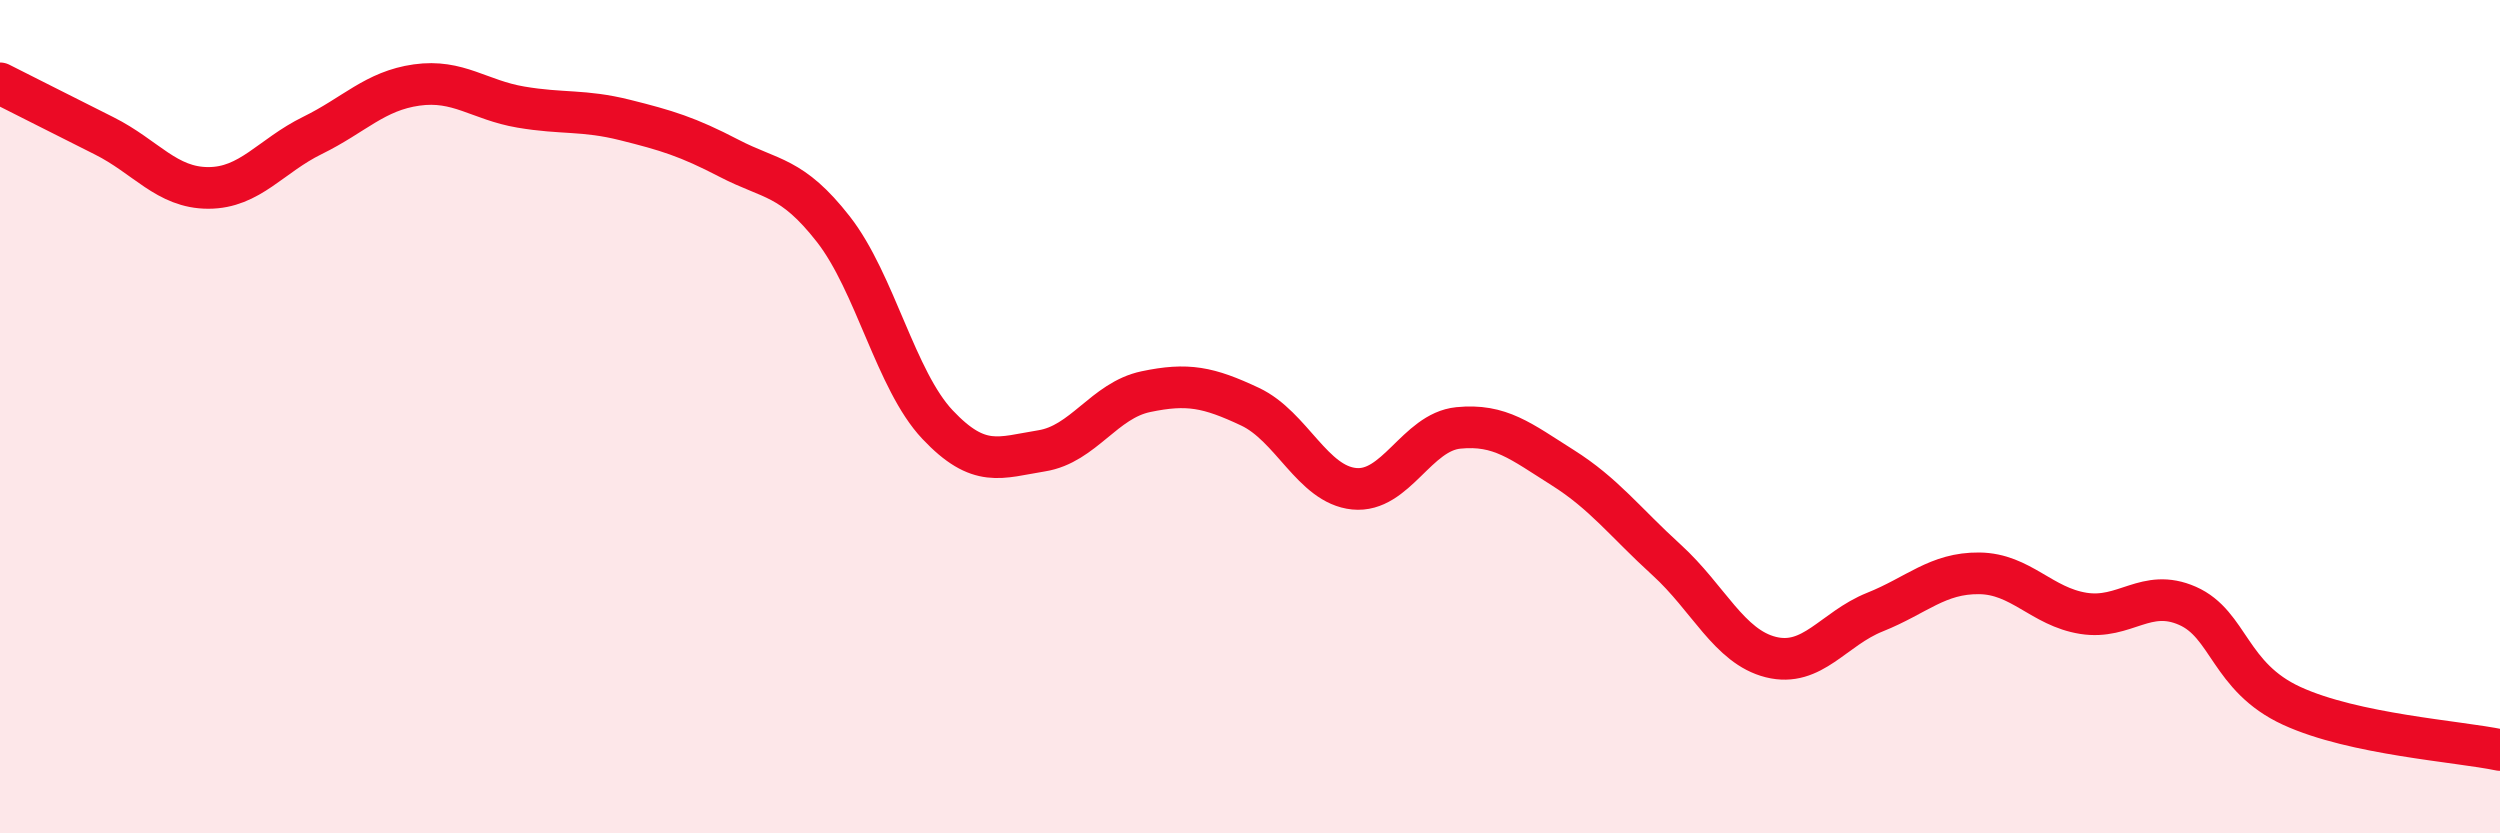 
    <svg width="60" height="20" viewBox="0 0 60 20" xmlns="http://www.w3.org/2000/svg">
      <path
        d="M 0,2 C 0.5,2.25 1.5,2.76 2.5,3.26 C 3.5,3.76 4,4.51 5,4.51 C 6,4.51 6.5,3.74 7.5,3.25 C 8.5,2.76 9,2.18 10,2.04 C 11,1.9 11.5,2.4 12.5,2.57 C 13.5,2.74 14,2.63 15,2.88 C 16,3.13 16.5,3.28 17.5,3.8 C 18.5,4.32 19,4.22 20,5.5 C 21,6.78 21.5,9.13 22.5,10.19 C 23.5,11.25 24,10.98 25,10.82 C 26,10.66 26.5,9.61 27.5,9.4 C 28.5,9.19 29,9.29 30,9.76 C 31,10.23 31.5,11.63 32.5,11.73 C 33.5,11.83 34,10.37 35,10.27 C 36,10.17 36.5,10.59 37.5,11.22 C 38.5,11.85 39,12.53 40,13.44 C 41,14.35 41.5,15.52 42.5,15.77 C 43.5,16.02 44,15.09 45,14.69 C 46,14.29 46.5,13.75 47.5,13.76 C 48.5,13.77 49,14.56 50,14.72 C 51,14.88 51.5,14.1 52.5,14.54 C 53.5,14.98 53.5,16.25 55,16.94 C 56.5,17.63 59,17.79 60,18L60 20L0 20Z"
        fill="#EB0A25"
        opacity="0.1"
        stroke-linecap="round"
        stroke-linejoin="round"
      />
      <path
        d="M 0,2 C 0.5,2.25 1.5,2.76 2.5,3.26 C 3.5,3.76 4,4.51 5,4.51 C 6,4.51 6.5,3.74 7.5,3.25 C 8.5,2.76 9,2.18 10,2.04 C 11,1.9 11.5,2.4 12.5,2.57 C 13.5,2.74 14,2.63 15,2.88 C 16,3.13 16.5,3.28 17.5,3.8 C 18.5,4.32 19,4.22 20,5.5 C 21,6.78 21.5,9.13 22.5,10.19 C 23.5,11.25 24,10.98 25,10.82 C 26,10.66 26.5,9.61 27.5,9.4 C 28.5,9.19 29,9.29 30,9.76 C 31,10.23 31.5,11.63 32.5,11.73 C 33.5,11.83 34,10.37 35,10.27 C 36,10.17 36.5,10.59 37.5,11.22 C 38.5,11.85 39,12.53 40,13.44 C 41,14.35 41.5,15.52 42.5,15.77 C 43.5,16.02 44,15.09 45,14.69 C 46,14.29 46.5,13.75 47.5,13.76 C 48.5,13.77 49,14.56 50,14.72 C 51,14.88 51.5,14.1 52.5,14.54 C 53.5,14.98 53.5,16.25 55,16.94 C 56.5,17.63 59,17.79 60,18"
        stroke="#EB0A25"
        stroke-width="1"
        fill="none"
        stroke-linecap="round"
        stroke-linejoin="round"
      />
    </svg>
  